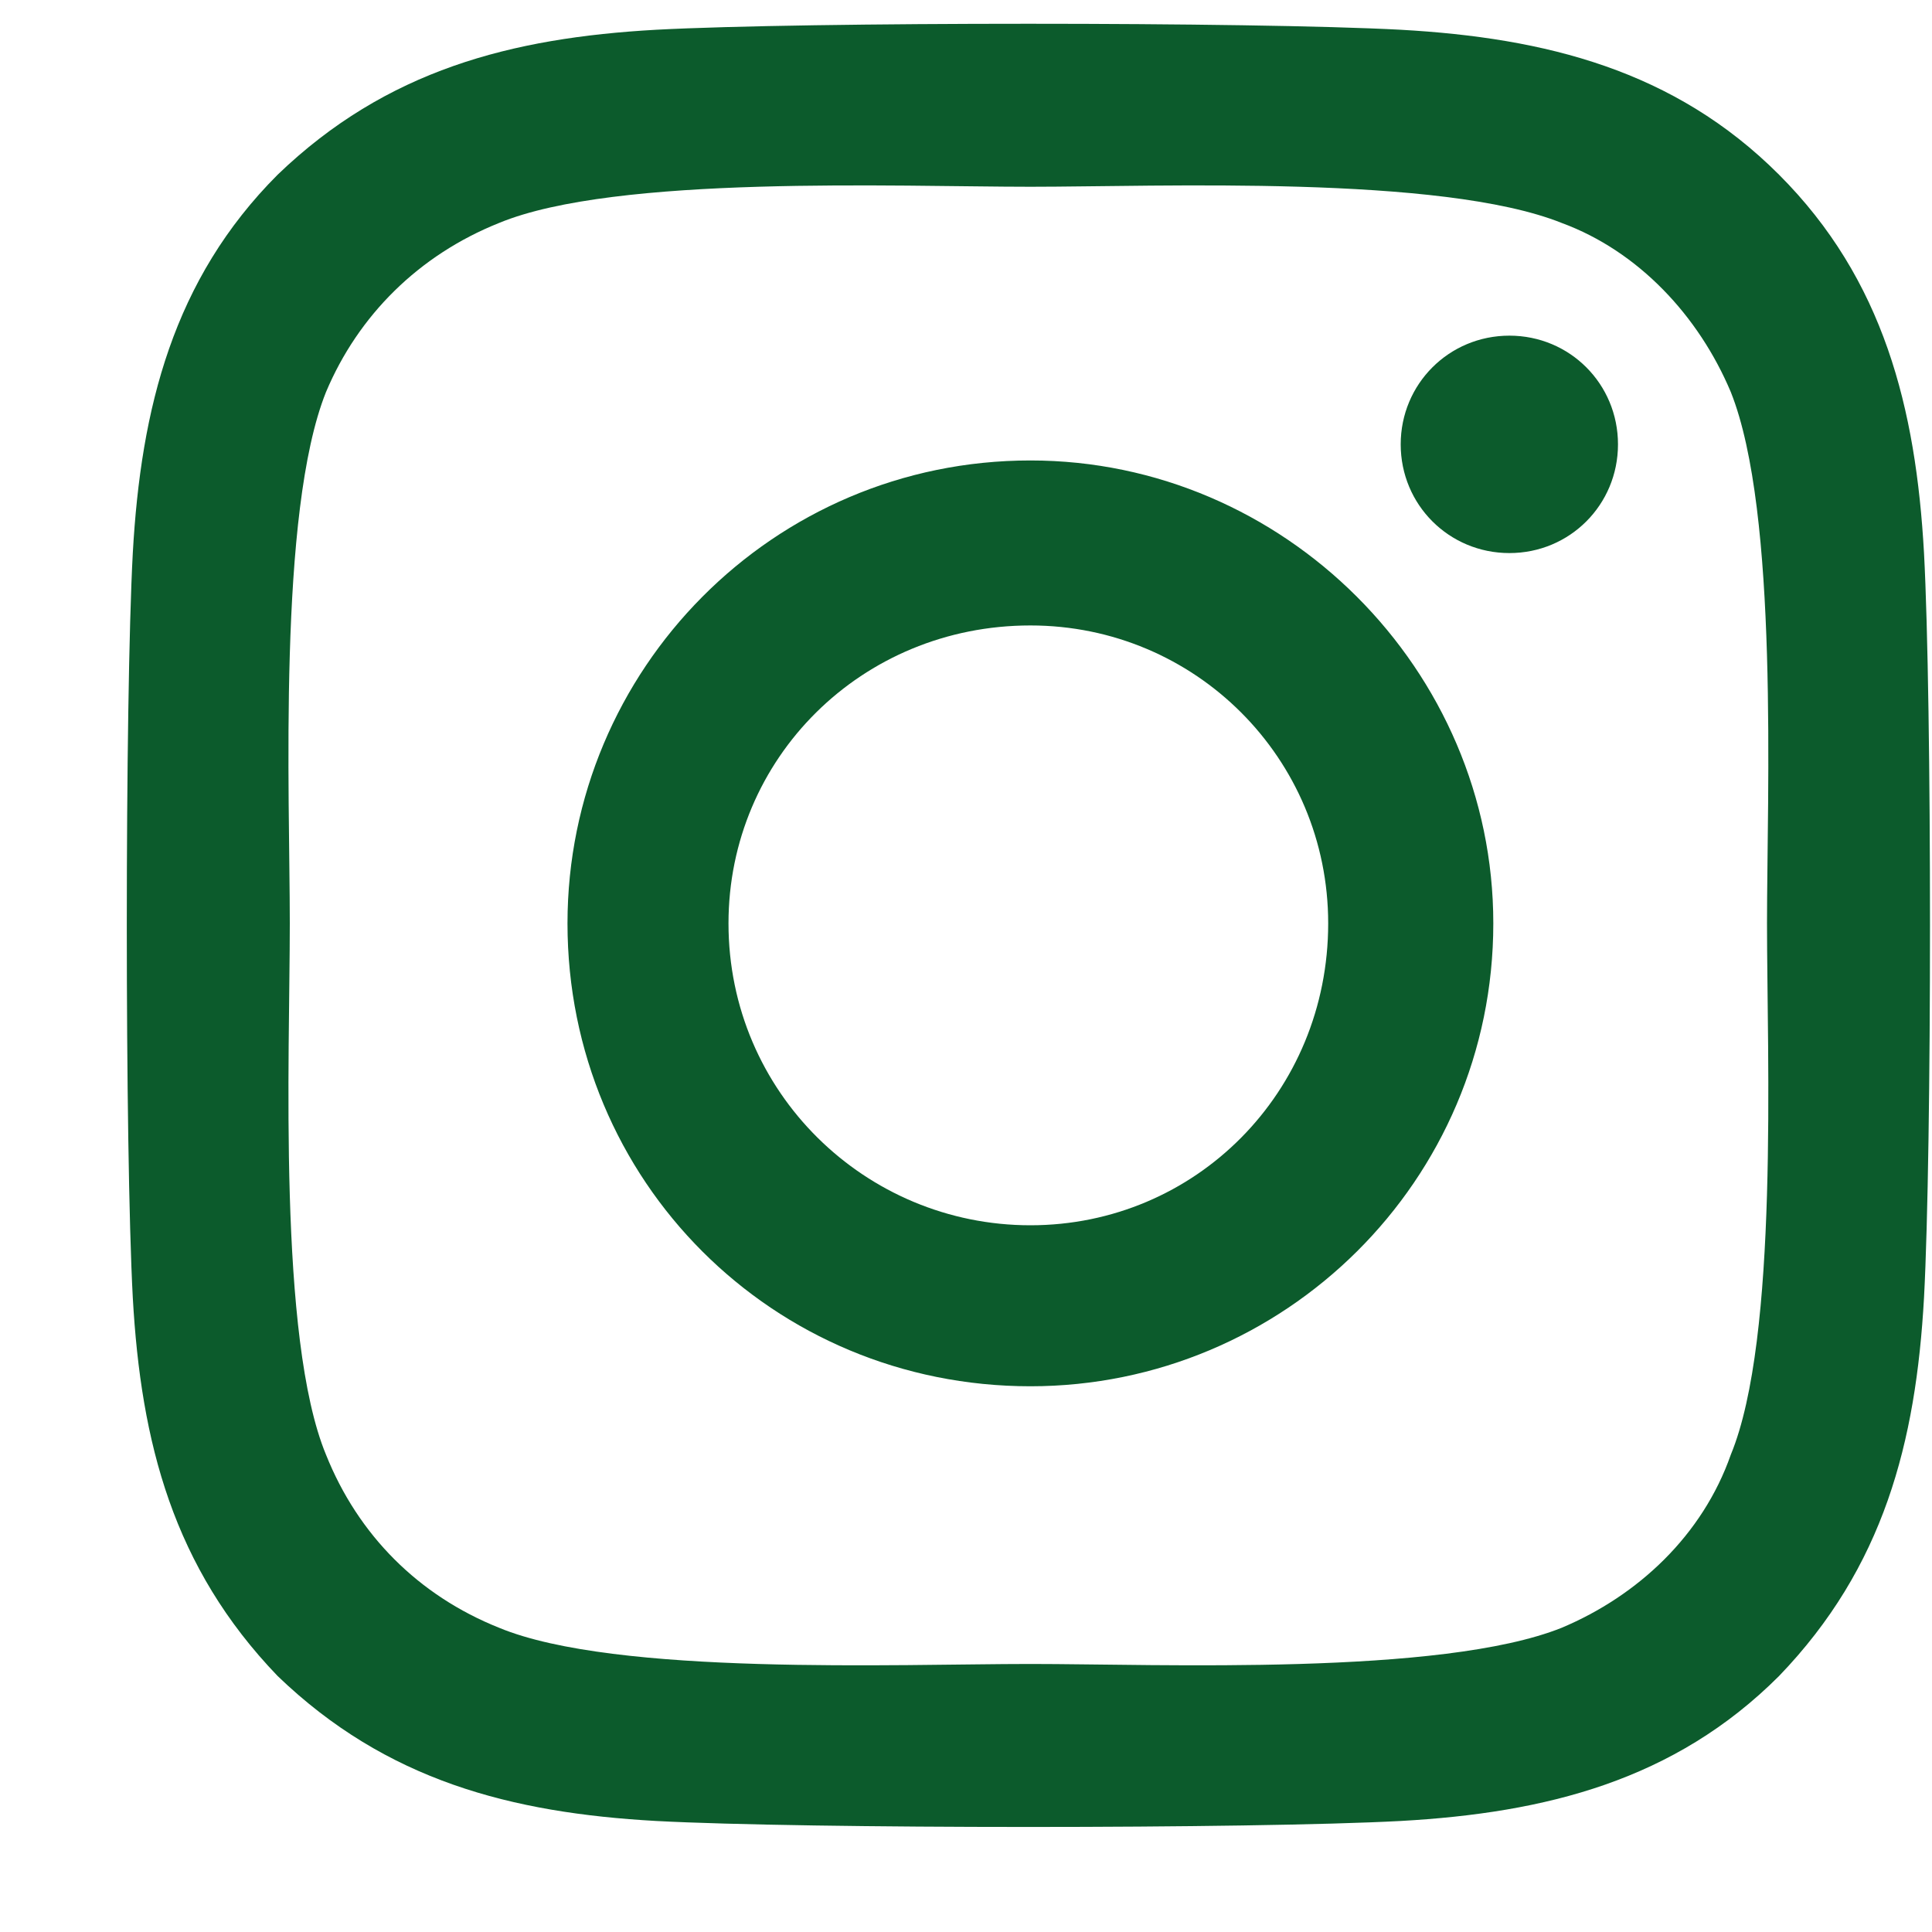 <svg width="15" height="15" viewBox="0 0 15 15" fill="none" xmlns="http://www.w3.org/2000/svg">
<path d="M8 3.575C9.969 3.575 11.594 5.2 11.594 7.169C11.594 9.169 9.969 10.763 8 10.763C6 10.763 4.406 9.169 4.406 7.169C4.406 5.2 6 3.575 8 3.575ZM8 9.513C9.281 9.513 10.312 8.481 10.312 7.169C10.312 5.888 9.281 4.856 8 4.856C6.688 4.856 5.656 5.888 5.656 7.169C5.656 8.481 6.719 9.513 8 9.513ZM12.562 3.45C12.562 2.981 12.188 2.606 11.719 2.606C11.25 2.606 10.875 2.981 10.875 3.45C10.875 3.919 11.25 4.294 11.719 4.294C12.188 4.294 12.562 3.919 12.562 3.45ZM14.938 4.294C15 5.45 15 8.919 14.938 10.075C14.875 11.2 14.625 12.169 13.812 13.013C13 13.825 12 14.075 10.875 14.138C9.719 14.2 6.25 14.2 5.094 14.138C3.969 14.075 3 13.825 2.156 13.013C1.344 12.169 1.094 11.2 1.031 10.075C0.969 8.919 0.969 5.45 1.031 4.294C1.094 3.169 1.344 2.169 2.156 1.356C3 0.544 3.969 0.294 5.094 0.231C6.25 0.169 9.719 0.169 10.875 0.231C12 0.294 13 0.544 13.812 1.356C14.625 2.169 14.875 3.169 14.938 4.294ZM13.438 11.294C13.812 10.388 13.719 8.2 13.719 7.169C13.719 6.169 13.812 3.981 13.438 3.044C13.188 2.45 12.719 1.95 12.125 1.731C11.188 1.356 9 1.45 8 1.45C6.969 1.45 4.781 1.356 3.875 1.731C3.25 1.981 2.781 2.45 2.531 3.044C2.156 3.981 2.25 6.169 2.25 7.169C2.25 8.2 2.156 10.388 2.531 11.294C2.781 11.919 3.25 12.388 3.875 12.638C4.781 13.013 6.969 12.919 8 12.919C9 12.919 11.188 13.013 12.125 12.638C12.719 12.388 13.219 11.919 13.438 11.294Z" fill="#0C5B2C"/>
</svg>
